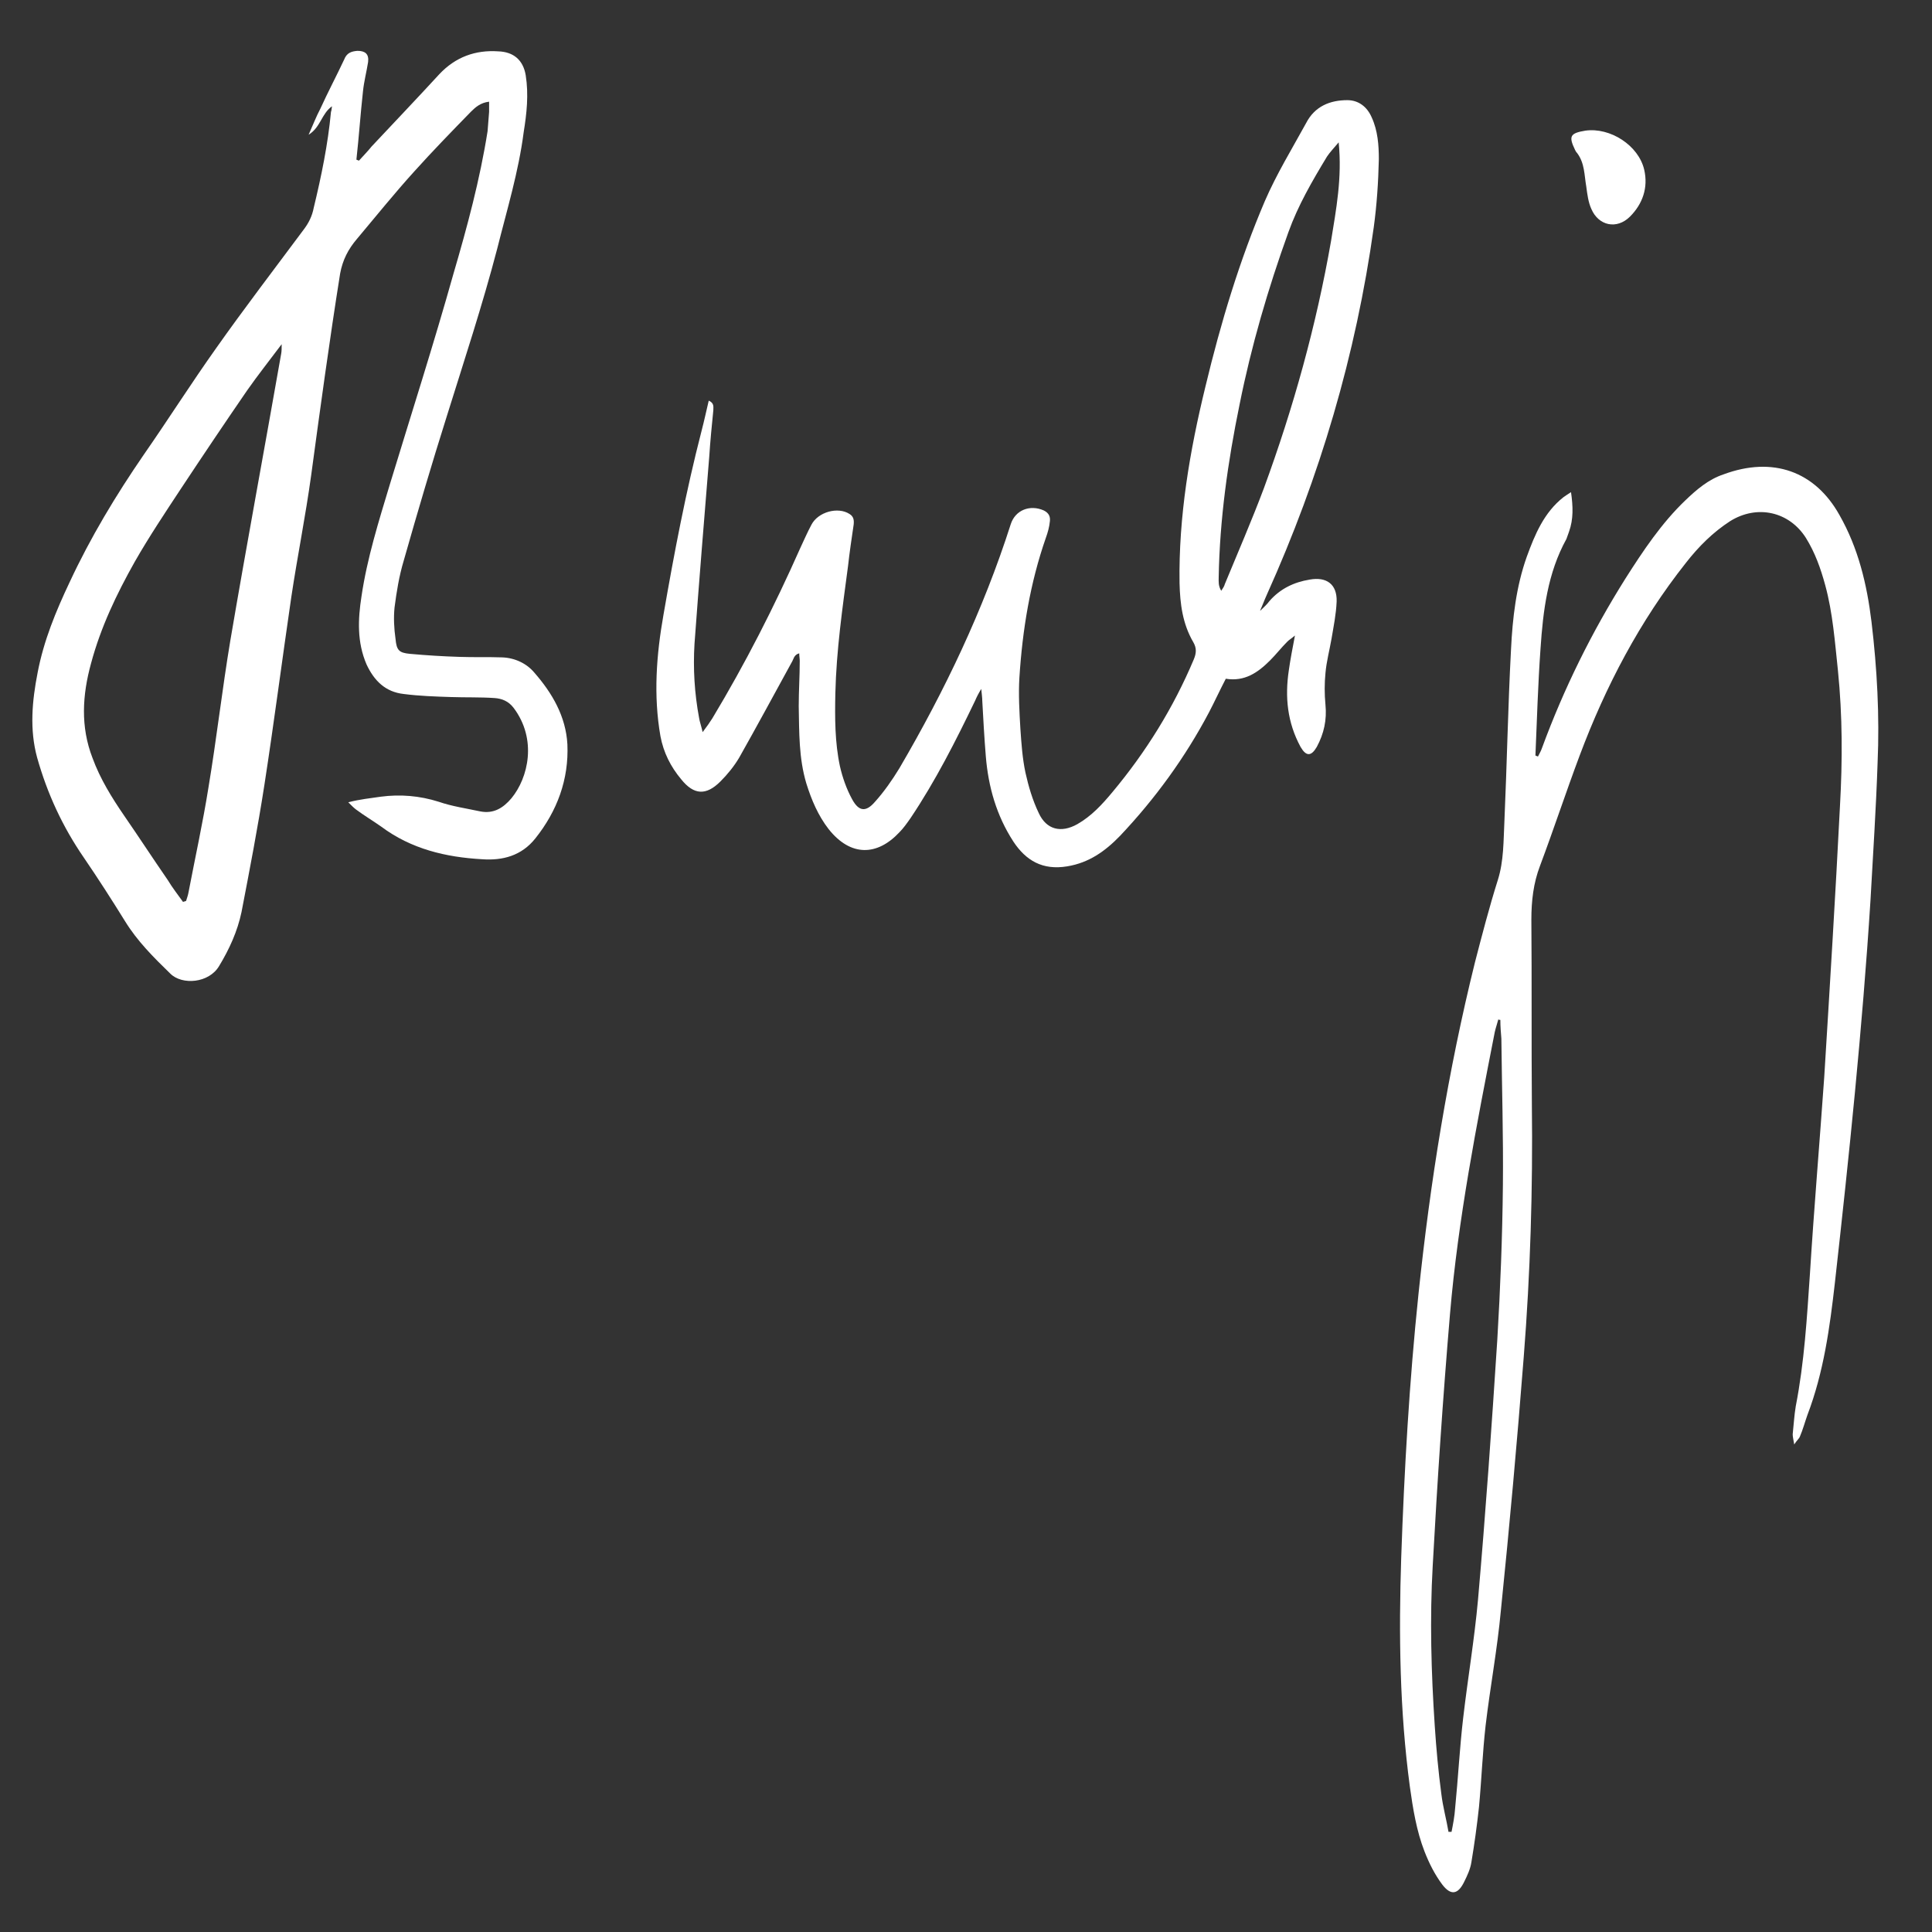 <svg xmlns="http://www.w3.org/2000/svg" xmlns:xlink="http://www.w3.org/1999/xlink" id="Layer_1" x="0px" y="0px" viewBox="0 0 38 38" style="enable-background:new 0 0 38 38;" xml:space="preserve"><rect x="0" y="0" width="38" height="38" fill="#333333" stroke="none"/><path style="fill:#FFFFFF;" d="M3.6,17.74c0.02-0.01,0.04-0.01,0.06-0.02c0.02-0.06,0.04-0.12,0.05-0.18 c0.13-0.68,0.28-1.36,0.39-2.05c0.16-0.96,0.27-1.93,0.43-2.89c0.32-1.88,0.67-3.76,1-5.64c0.01-0.05,0.01-0.11,0.01-0.19 C5.3,7.09,5.07,7.38,4.86,7.68c-0.44,0.64-0.87,1.28-1.3,1.93c-0.31,0.47-0.63,0.95-0.91,1.44c-0.36,0.64-0.67,1.29-0.86,2 c-0.17,0.62-0.21,1.24,0.03,1.86c0.15,0.41,0.38,0.78,0.62,1.13c0.29,0.42,0.57,0.85,0.86,1.27C3.39,17.46,3.5,17.6,3.6,17.74  M6.53,2.09C6.32,2.24,6.31,2.5,6.07,2.65C6.16,2.45,6.22,2.29,6.3,2.14c0.15-0.33,0.32-0.65,0.47-0.97C6.82,1.04,6.91,1.01,7.03,1 c0.15,0,0.23,0.06,0.21,0.22C7.21,1.41,7.16,1.6,7.14,1.79c-0.05,0.45-0.08,0.9-0.13,1.35c0.02,0.01,0.03,0.01,0.05,0.02 c0.08-0.09,0.17-0.18,0.25-0.28c0.44-0.47,0.89-0.94,1.33-1.42c0.32-0.34,0.71-0.48,1.16-0.45c0.3,0.01,0.49,0.17,0.54,0.47 c0.06,0.38,0.02,0.75-0.04,1.12C10.2,3.38,9.97,4.13,9.78,4.89C9.49,6,9.13,7.09,8.79,8.18c-0.3,0.95-0.58,1.9-0.85,2.85 c-0.09,0.3-0.14,0.61-0.18,0.92c-0.02,0.2-0.01,0.41,0.02,0.62c0.02,0.22,0.07,0.27,0.28,0.29c0.33,0.03,0.65,0.05,0.98,0.06 c0.28,0.01,0.56,0,0.84,0.01c0.25,0.01,0.48,0.12,0.63,0.3c0.35,0.4,0.62,0.86,0.65,1.41c0.03,0.69-0.2,1.31-0.63,1.85 c-0.27,0.34-0.64,0.44-1.05,0.41c-0.71-0.04-1.39-0.2-1.98-0.64C7.33,16.14,7.16,16.04,7,15.92c-0.04-0.03-0.08-0.07-0.15-0.14 c0.23-0.06,0.44-0.08,0.64-0.11c0.38-0.05,0.76-0.02,1.14,0.1c0.26,0.09,0.54,0.13,0.82,0.19c0.26,0.05,0.45-0.07,0.61-0.26 c0.33-0.4,0.51-1.16,0.04-1.78c-0.1-0.13-0.23-0.18-0.37-0.19c-0.29-0.02-0.57-0.01-0.86-0.02c-0.31-0.01-0.62-0.02-0.93-0.06 c-0.36-0.04-0.58-0.26-0.73-0.58c-0.19-0.44-0.17-0.89-0.1-1.34c0.11-0.75,0.34-1.48,0.56-2.21c0.42-1.38,0.86-2.75,1.25-4.14 c0.27-0.92,0.52-1.85,0.67-2.8C9.6,2.46,9.61,2.33,9.62,2.2c0-0.06,0-0.12,0-0.2C9.45,2.02,9.35,2.11,9.26,2.2 C8.88,2.59,8.51,2.97,8.15,3.37C7.76,3.8,7.39,4.26,7.02,4.7C6.85,4.9,6.74,5.11,6.69,5.38C6.48,6.7,6.3,8.02,6.12,9.35 c-0.11,0.8-0.27,1.59-0.39,2.39c-0.18,1.23-0.34,2.47-0.53,3.7c-0.13,0.84-0.29,1.67-0.45,2.5C4.67,18.32,4.51,18.67,4.31,19 c-0.2,0.34-0.73,0.38-0.96,0.15c-0.33-0.32-0.65-0.64-0.89-1.03c-0.26-0.42-0.53-0.84-0.81-1.25c-0.42-0.61-0.72-1.26-0.92-1.97 c-0.15-0.55-0.1-1.11,0.01-1.67c0.12-0.63,0.36-1.21,0.63-1.78c0.41-0.88,0.91-1.71,1.46-2.51c0.48-0.69,0.93-1.4,1.42-2.09 C4.8,6.07,5.39,5.3,5.97,4.52c0.1-0.13,0.17-0.27,0.2-0.43c0.15-0.62,0.28-1.25,0.34-1.89C6.52,2.18,6.52,2.15,6.53,2.09"></path><path style="fill:#FFFFFF;" d="M29.51,20.06c-0.01,0-0.03,0-0.04-0.01c-0.02,0.08-0.05,0.16-0.07,0.25 c-0.36,1.84-0.72,3.67-0.88,5.54c-0.14,1.65-0.25,3.3-0.34,4.95c-0.06,1.05-0.03,2.11,0.04,3.16c0.03,0.45,0.07,0.89,0.13,1.34 c0.03,0.25,0.1,0.5,0.14,0.74c0.02,0,0.04,0,0.06,0c0.03-0.15,0.06-0.31,0.07-0.46c0.06-0.6,0.09-1.2,0.16-1.79 c0.09-0.77,0.22-1.54,0.29-2.31c0.15-1.71,0.27-3.41,0.38-5.12c0.06-1.01,0.1-2.03,0.11-3.04c0.01-0.96-0.02-1.92-0.03-2.88 C29.52,20.31,29.51,20.19,29.51,20.06 M35.29,28.41c-0.02-0.11-0.03-0.16-0.03-0.2c0.02-0.18,0.03-0.37,0.06-0.55 c0.17-0.87,0.22-1.74,0.28-2.62c0.08-1.28,0.19-2.57,0.28-3.85c0.11-1.78,0.22-3.56,0.31-5.34c0.05-0.89,0.05-1.77-0.04-2.66 c-0.06-0.56-0.1-1.13-0.25-1.68c-0.09-0.33-0.2-0.64-0.38-0.93c-0.33-0.52-0.96-0.66-1.49-0.33c-0.34,0.22-0.62,0.5-0.87,0.82 c-0.91,1.15-1.58,2.43-2.09,3.79c-0.27,0.72-0.51,1.45-0.78,2.17c-0.13,0.34-0.17,0.69-0.17,1.06c0.01,1.21,0,2.43,0.01,3.64 c0.02,1.66-0.03,3.31-0.16,4.96c-0.13,1.67-0.28,3.33-0.45,4.99c-0.07,0.76-0.21,1.5-0.3,2.26c-0.06,0.53-0.08,1.07-0.13,1.6 c-0.04,0.37-0.09,0.73-0.15,1.09c-0.02,0.13-0.08,0.26-0.14,0.38c-0.12,0.25-0.26,0.28-0.43,0.06c-0.15-0.2-0.26-0.42-0.35-0.65 c-0.16-0.41-0.23-0.85-0.29-1.28c-0.2-1.49-0.22-2.99-0.17-4.5c0.06-1.73,0.16-3.47,0.34-5.19c0.23-2.2,0.58-4.38,1.11-6.52 c0.14-0.54,0.28-1.08,0.45-1.62c0.12-0.38,0.11-0.77,0.13-1.16c0.05-1.13,0.07-2.25,0.13-3.38c0.03-0.61,0.1-1.23,0.31-1.82 c0.16-0.44,0.34-0.87,0.72-1.17c0.04-0.03,0.09-0.06,0.15-0.1c0.04,0.28,0.05,0.53-0.04,0.78c-0.02,0.05-0.03,0.09-0.05,0.14 c-0.37,0.67-0.46,1.41-0.51,2.16c-0.05,0.7-0.07,1.4-0.1,2.1c0.02,0.01,0.03,0.01,0.05,0.02c0.03-0.06,0.06-0.11,0.08-0.17 c0.43-1.17,0.98-2.28,1.64-3.33c0.35-0.55,0.71-1.09,1.18-1.54c0.22-0.21,0.45-0.41,0.75-0.51c0.97-0.36,1.8-0.06,2.28,0.8 c0.37,0.65,0.54,1.36,0.63,2.1c0.11,0.92,0.16,1.85,0.12,2.77c-0.03,0.9-0.09,1.8-0.14,2.71c-0.16,2.52-0.42,5.02-0.7,7.52 c-0.1,0.88-0.22,1.76-0.54,2.6c-0.05,0.14-0.09,0.29-0.15,0.43C35.39,28.29,35.35,28.32,35.29,28.41"></path><path style="fill:#FFFFFF;" d="M26.33,2.8c-0.1,0.12-0.17,0.19-0.23,0.28c-0.29,0.48-0.57,0.96-0.76,1.49 c-0.4,1.11-0.73,2.24-0.96,3.39c-0.23,1.12-0.39,2.25-0.41,3.4c0,0.08-0.01,0.16,0.05,0.26c0.04-0.06,0.06-0.09,0.07-0.13 c0.26-0.63,0.53-1.25,0.77-1.89c0.58-1.58,1.03-3.2,1.32-4.86C26.28,4.12,26.4,3.5,26.33,2.8 M24.79,12.01 c0.06-0.06,0.13-0.12,0.18-0.19c0.21-0.24,0.48-0.37,0.79-0.42c0.33-0.06,0.54,0.09,0.53,0.43c-0.01,0.25-0.06,0.49-0.1,0.73 c-0.04,0.23-0.1,0.45-0.12,0.68c-0.02,0.2-0.02,0.41,0,0.62c0.03,0.3-0.03,0.57-0.17,0.83c-0.11,0.19-0.21,0.19-0.32,0 c-0.26-0.48-0.31-0.98-0.23-1.51c0.03-0.21,0.07-0.42,0.12-0.68c-0.07,0.06-0.11,0.08-0.15,0.12c-0.12,0.12-0.22,0.25-0.34,0.37 c-0.24,0.24-0.5,0.42-0.87,0.36c-0.12,0.23-0.22,0.45-0.33,0.66c-0.47,0.89-1.06,1.7-1.75,2.43c-0.29,0.3-0.61,0.53-1.04,0.6 c-0.48,0.08-0.81-0.11-1.06-0.49c-0.33-0.51-0.49-1.07-0.54-1.67c-0.03-0.37-0.05-0.73-0.07-1.1c0-0.06-0.01-0.12-0.02-0.23 c-0.06,0.1-0.09,0.16-0.12,0.23c-0.38,0.79-0.78,1.58-1.27,2.31c-0.07,0.1-0.14,0.2-0.22,0.28c-0.44,0.47-0.96,0.48-1.39-0.06 c-0.21-0.27-0.34-0.58-0.44-0.9c-0.15-0.5-0.14-1.01-0.15-1.52c0-0.3,0.02-0.59,0.02-0.89c0-0.05-0.01-0.09-0.01-0.15 c-0.11,0.03-0.11,0.12-0.15,0.18c-0.34,0.62-0.68,1.25-1.03,1.87c-0.1,0.17-0.23,0.33-0.37,0.47c-0.28,0.28-0.52,0.27-0.77-0.04 c-0.21-0.25-0.35-0.53-0.41-0.85c-0.14-0.8-0.08-1.6,0.06-2.39c0.21-1.21,0.44-2.42,0.75-3.62c0.05-0.19,0.09-0.38,0.14-0.59 c0.11,0.05,0.09,0.12,0.09,0.19c-0.03,0.3-0.06,0.6-0.08,0.91c-0.1,1.23-0.2,2.45-0.29,3.68c-0.03,0.49,0,0.98,0.09,1.46 c0.01,0.07,0.04,0.15,0.07,0.28c0.09-0.12,0.14-0.19,0.19-0.27c0.65-1.08,1.22-2.2,1.73-3.35c0.07-0.15,0.14-0.31,0.22-0.46 c0.13-0.25,0.52-0.36,0.75-0.21c0.08,0.05,0.09,0.12,0.08,0.21c-0.04,0.27-0.08,0.54-0.11,0.81c-0.11,0.83-0.23,1.66-0.25,2.51 c-0.01,0.48-0.01,0.96,0.09,1.43c0.05,0.22,0.13,0.45,0.24,0.65c0.13,0.24,0.27,0.26,0.45,0.05c0.18-0.2,0.34-0.43,0.48-0.66 c0.89-1.52,1.65-3.11,2.19-4.8c0.09-0.28,0.38-0.39,0.65-0.27c0.1,0.05,0.13,0.12,0.12,0.21c-0.01,0.11-0.04,0.22-0.08,0.33 c-0.31,0.89-0.46,1.81-0.52,2.75c-0.02,0.33,0,0.67,0.02,1.01c0.02,0.29,0.04,0.58,0.1,0.86c0.06,0.27,0.14,0.54,0.26,0.79 c0.15,0.33,0.44,0.4,0.76,0.22c0.28-0.16,0.49-0.39,0.69-0.63c0.66-0.79,1.2-1.66,1.6-2.61c0.05-0.12,0.06-0.22-0.01-0.34 c-0.21-0.36-0.26-0.75-0.27-1.16c-0.02-1.31,0.2-2.6,0.51-3.87c0.3-1.25,0.67-2.48,1.17-3.65c0.23-0.53,0.53-1.02,0.81-1.53 c0.17-0.33,0.47-0.45,0.81-0.45c0.22,0,0.39,0.13,0.48,0.34c0.12,0.26,0.14,0.55,0.14,0.82c-0.01,0.45-0.04,0.9-0.1,1.34 c-0.35,2.51-1.06,4.91-2.1,7.22c-0.05,0.11-0.09,0.22-0.14,0.33C24.76,11.99,24.78,12,24.79,12.01"></path><path style="fill:#FFFFFF;" d="M31.18,2.57c0.49-0.07,1.05,0.29,1.16,0.77c0.08,0.35-0.03,0.67-0.28,0.92 c-0.26,0.26-0.62,0.18-0.76-0.15c-0.06-0.13-0.08-0.29-0.1-0.44c-0.04-0.23-0.03-0.46-0.18-0.66C31,2.99,30.99,2.97,30.98,2.95 C30.85,2.68,30.88,2.62,31.18,2.57"></path></svg>
